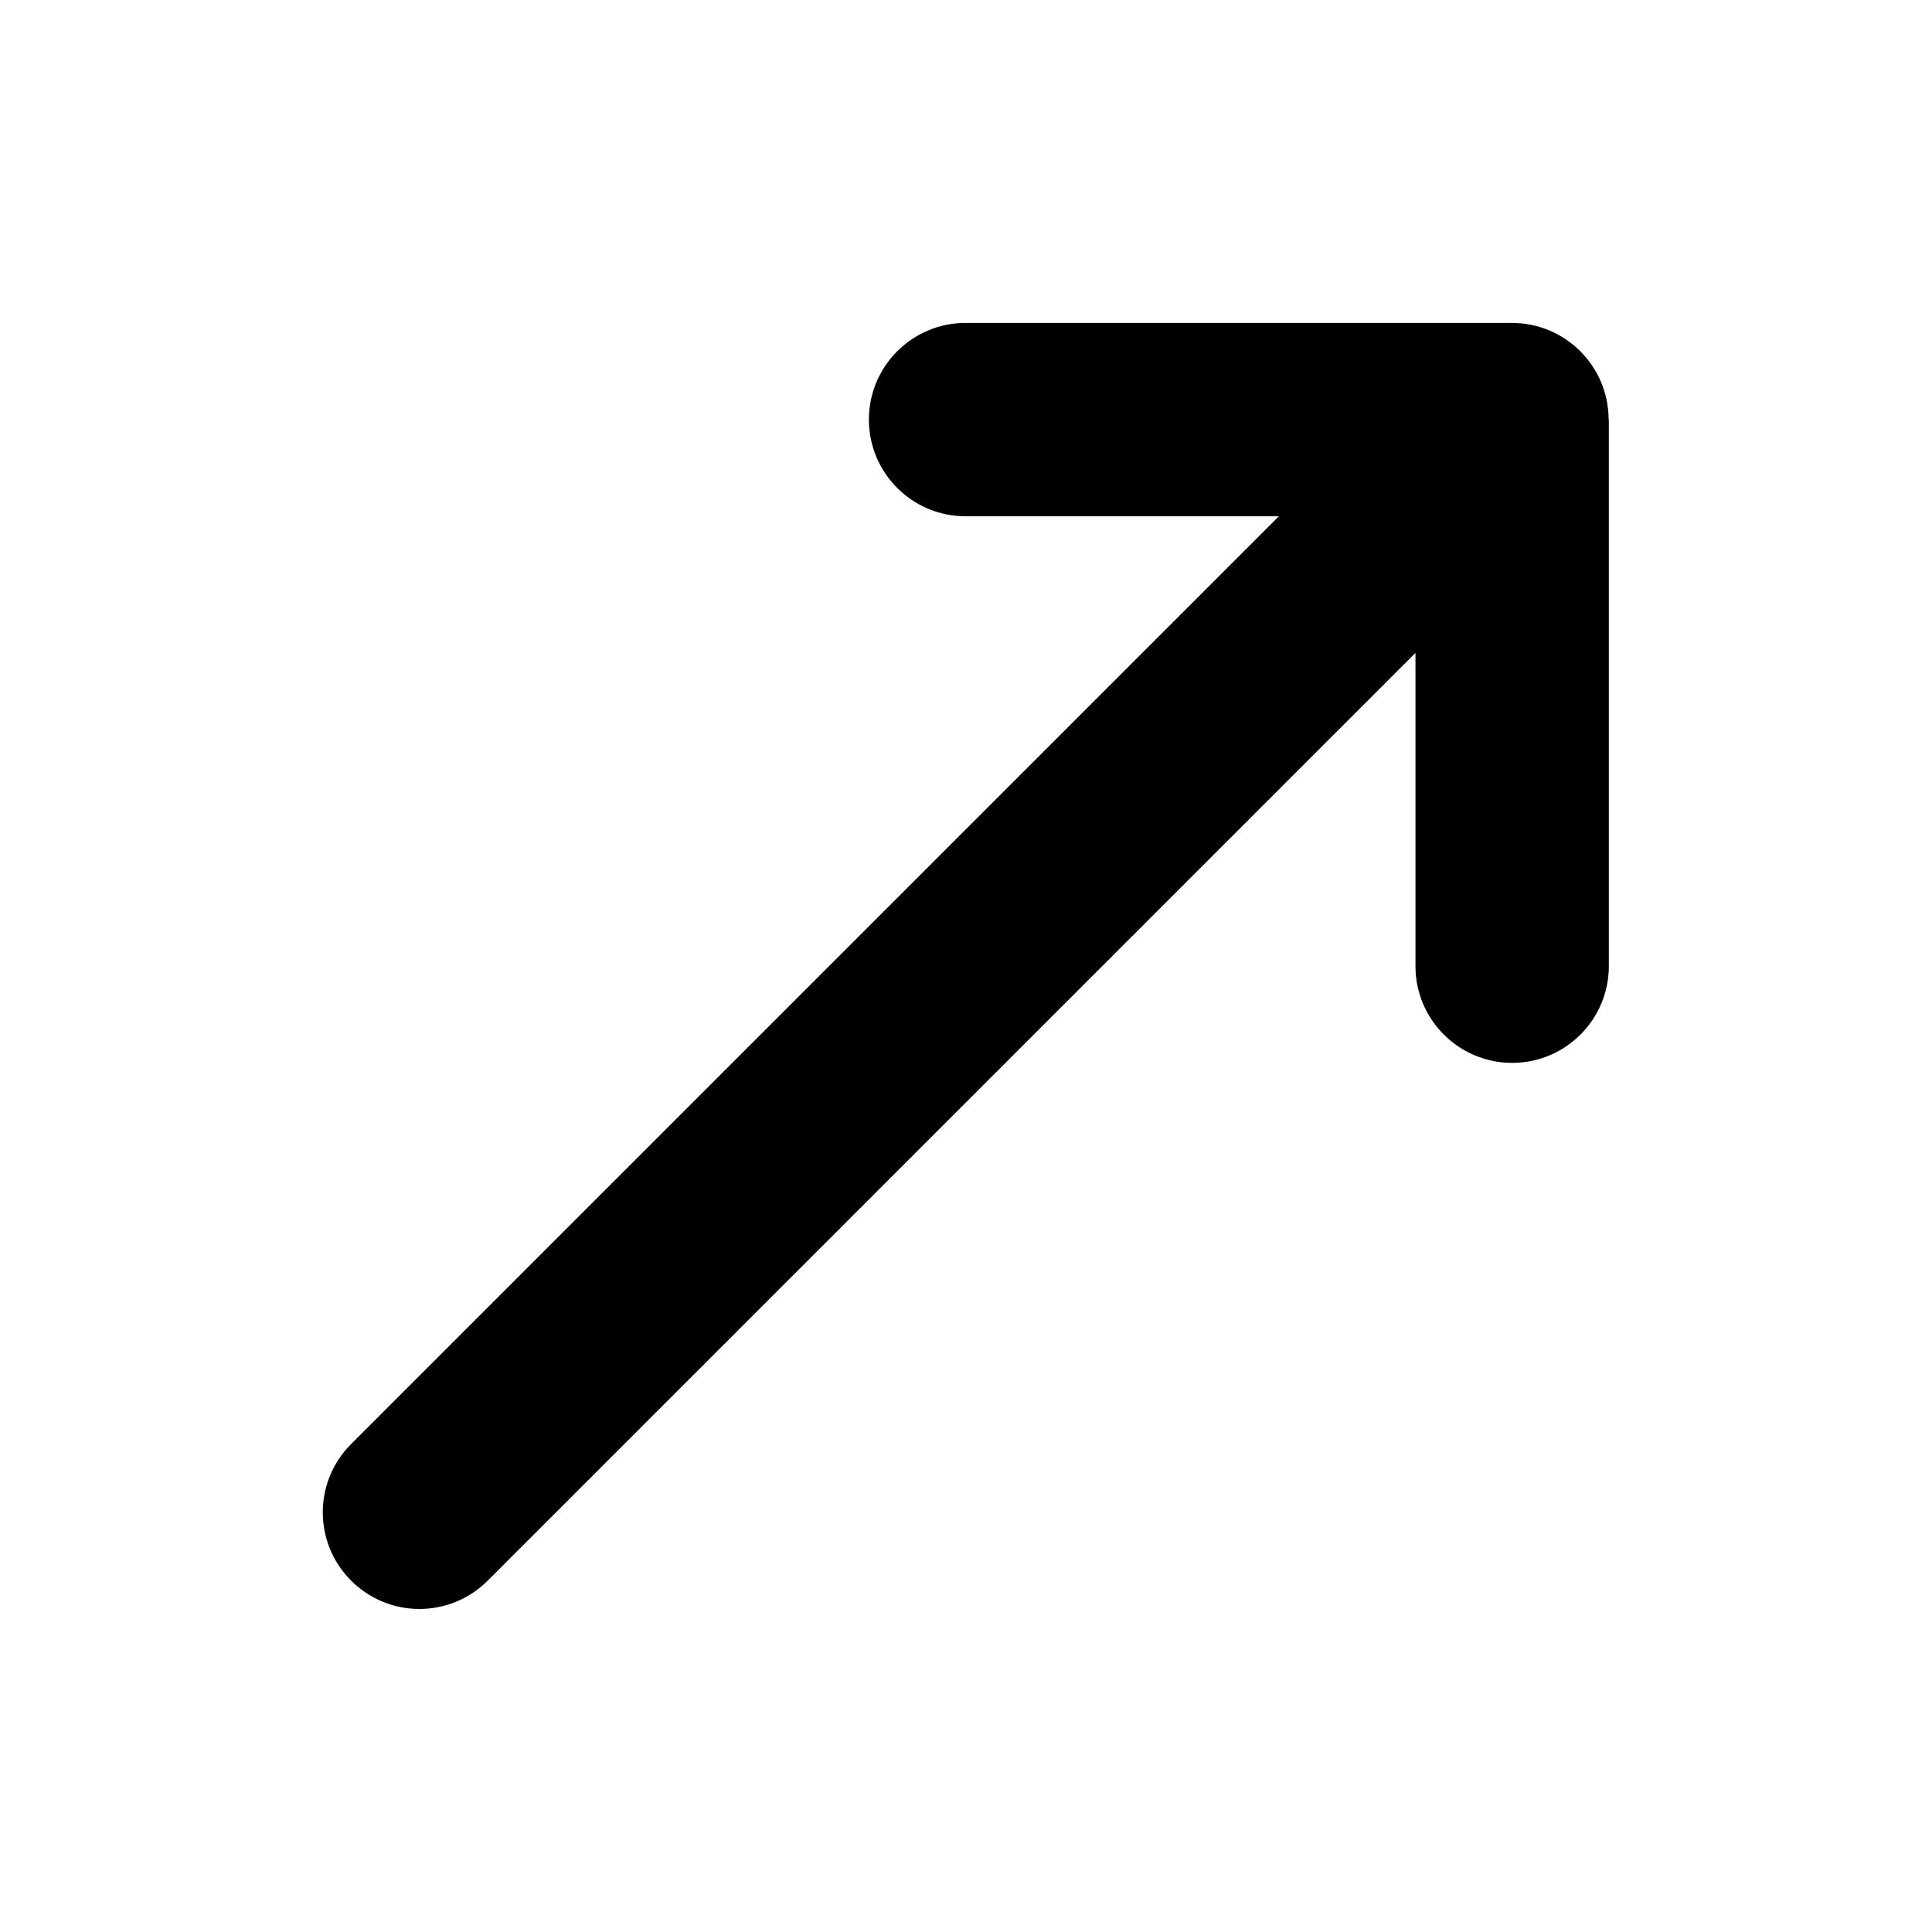 <svg xmlns="http://www.w3.org/2000/svg" xmlns:xlink="http://www.w3.org/1999/xlink" xmlns:serif="http://www.serif.com/" width="100%" height="100%" viewBox="0 0 640 640" xml:space="preserve" style="fill-rule:evenodd;clip-rule:evenodd;stroke-linejoin:round;stroke-miterlimit:2;">    <g transform="matrix(0.707,-0.707,0.707,0.707,-132.552,319.991)">        <path d="M598.6,342.6C611.1,330.1 611.1,309.8 598.6,297.3L470.6,169.3C458.1,156.8 437.8,156.8 425.3,169.3C412.8,181.8 412.8,202.1 425.3,214.6L498.7,288L64,288C46.3,288 32,302.3 32,320C32,337.7 46.3,352 64,352L498.7,352L425.3,425.4C412.8,437.9 412.8,458.2 425.3,470.7C437.8,483.2 458.1,483.2 470.6,470.7L598.6,342.7L598.6,342.6Z" style="fill-rule:nonzero;"></path>    </g></svg>
